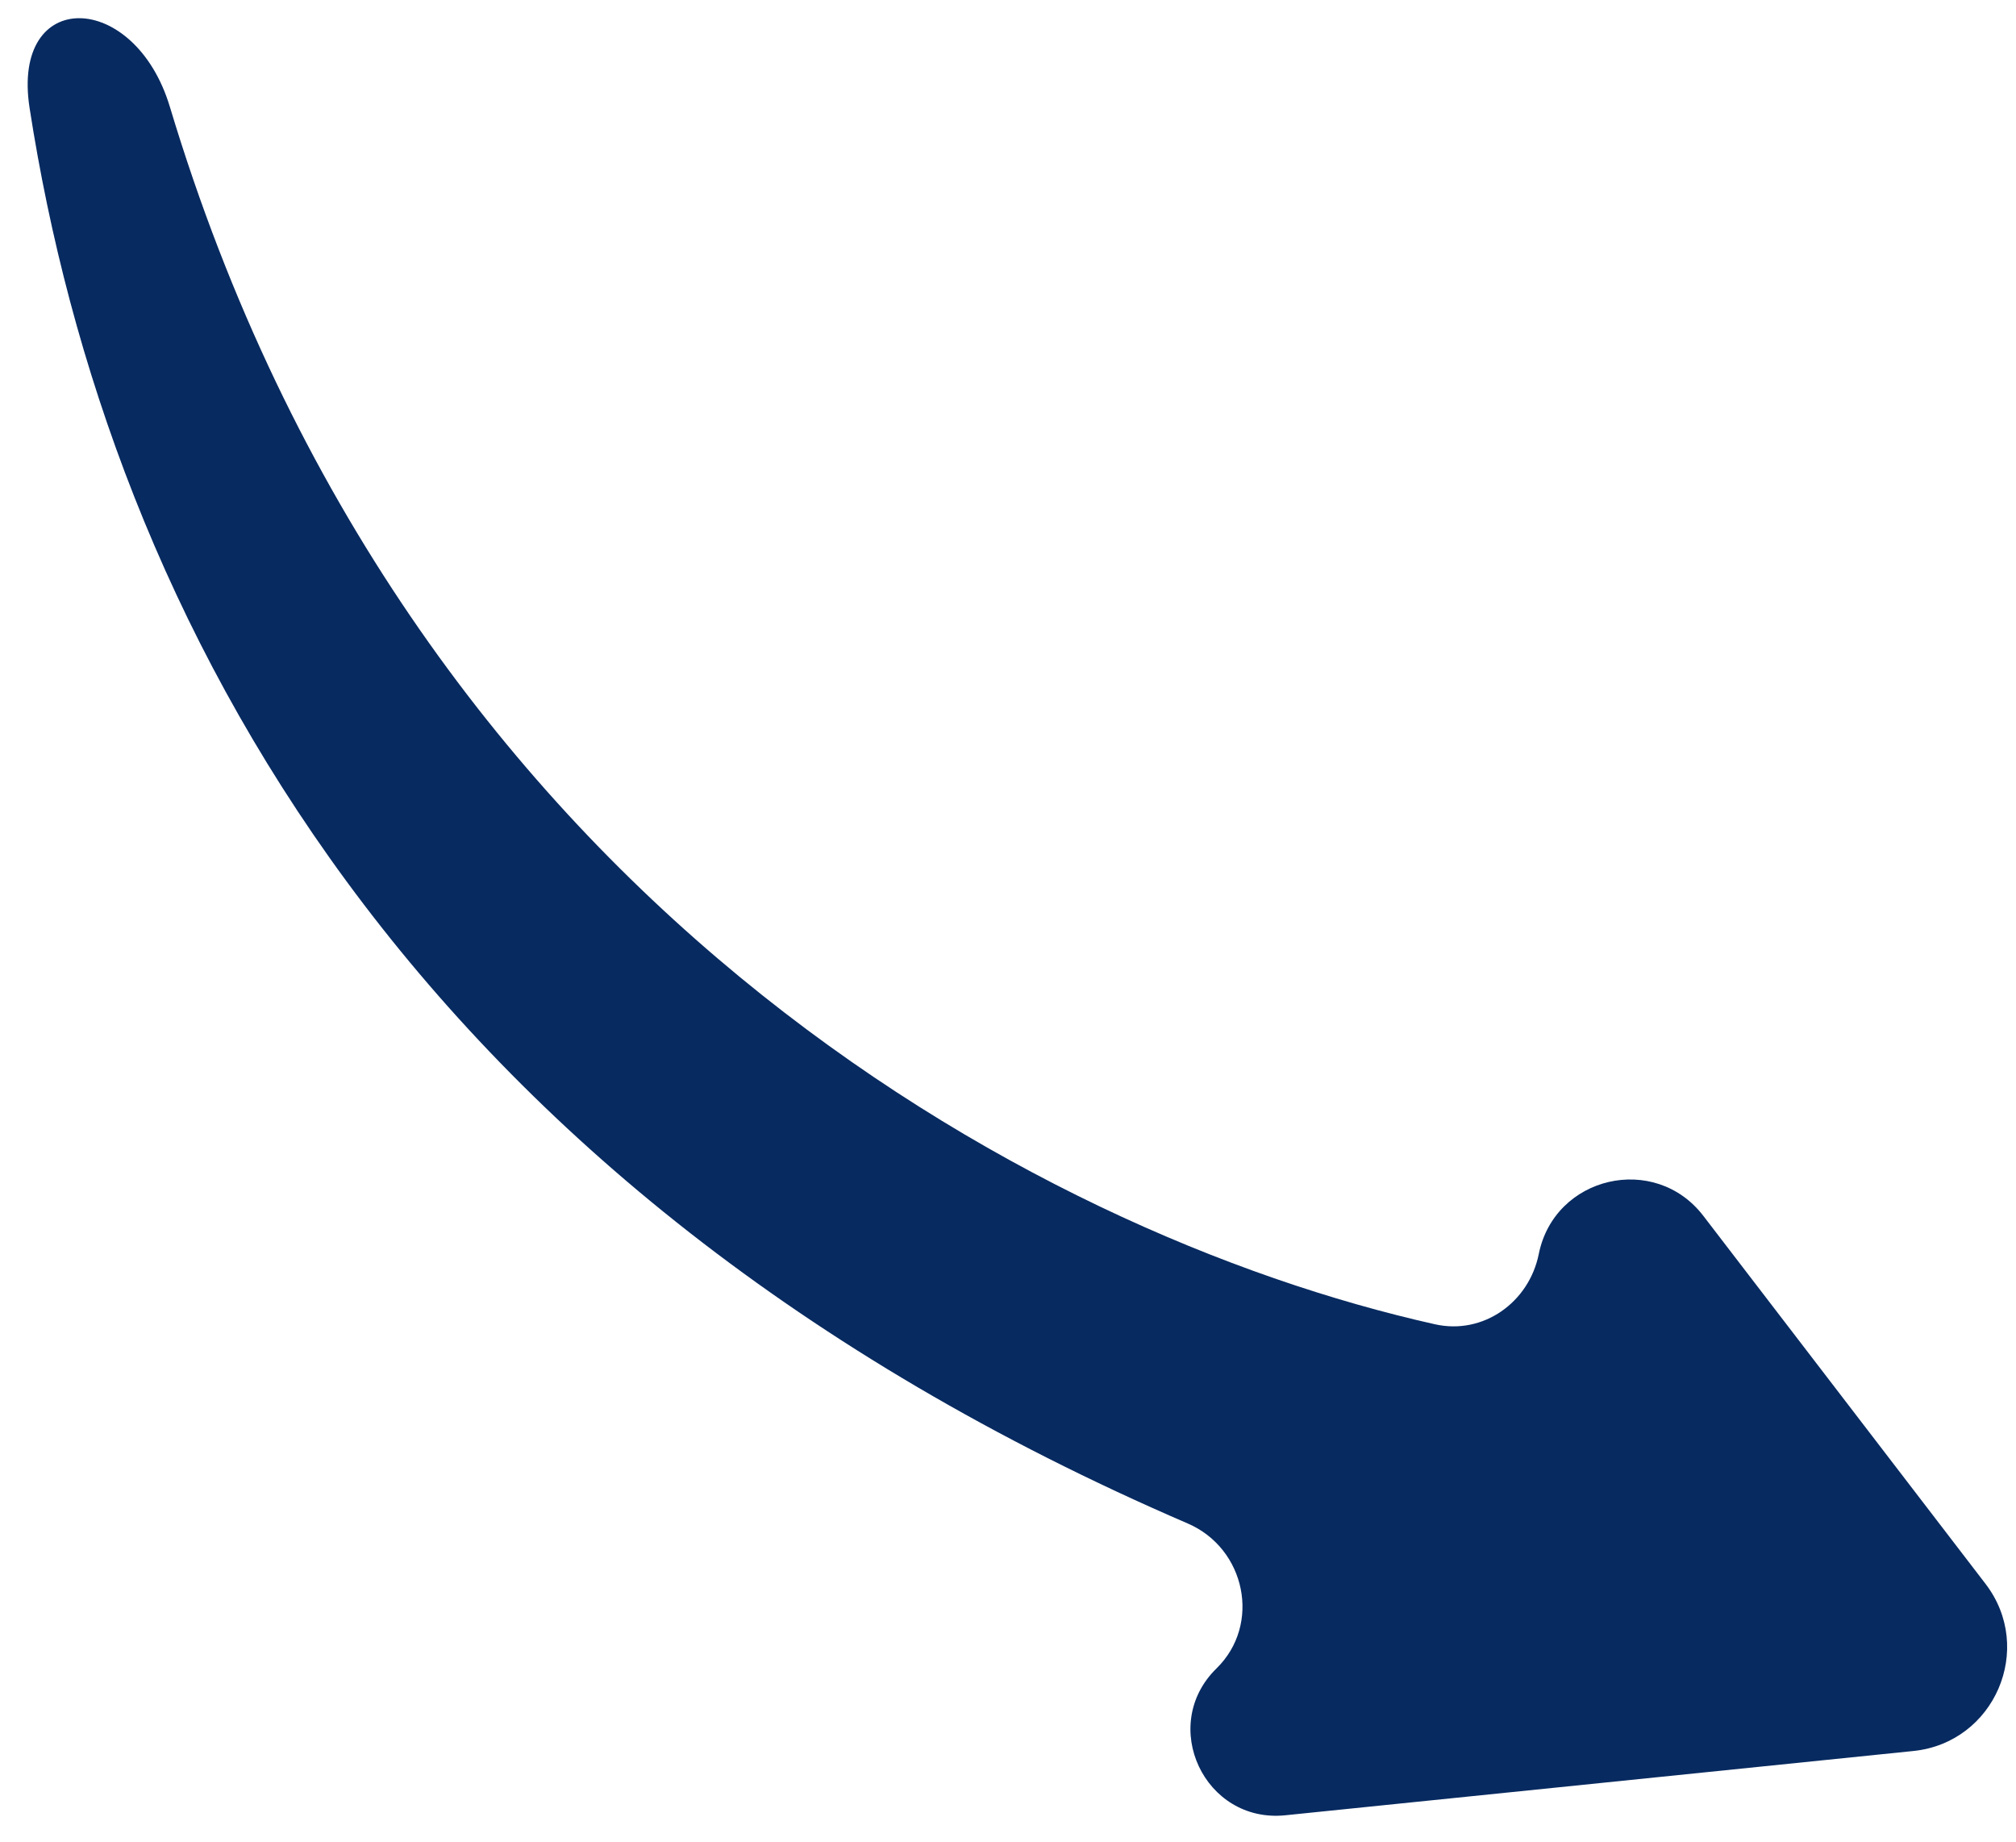 <svg xmlns="http://www.w3.org/2000/svg" width="58" height="53" viewBox="0 0 58 53" fill="none"><path d="M34.171 43.826C11.784 34.182 3.122 17.775 0.851 3.105C0.313 -0.371 3.874 -0.293 4.888 3.076C11.7 25.711 29.639 35.491 41.286 38.096C42.672 38.406 43.989 37.468 44.27 36.075C44.722 33.828 47.61 33.158 49.005 34.977L57.122 45.561C58.551 47.424 57.383 50.132 55.047 50.371L36.978 52.22C34.652 52.458 33.327 49.63 34.999 47.995C36.294 46.729 35.834 44.542 34.171 43.826Z" fill="#072A60"></path></svg>